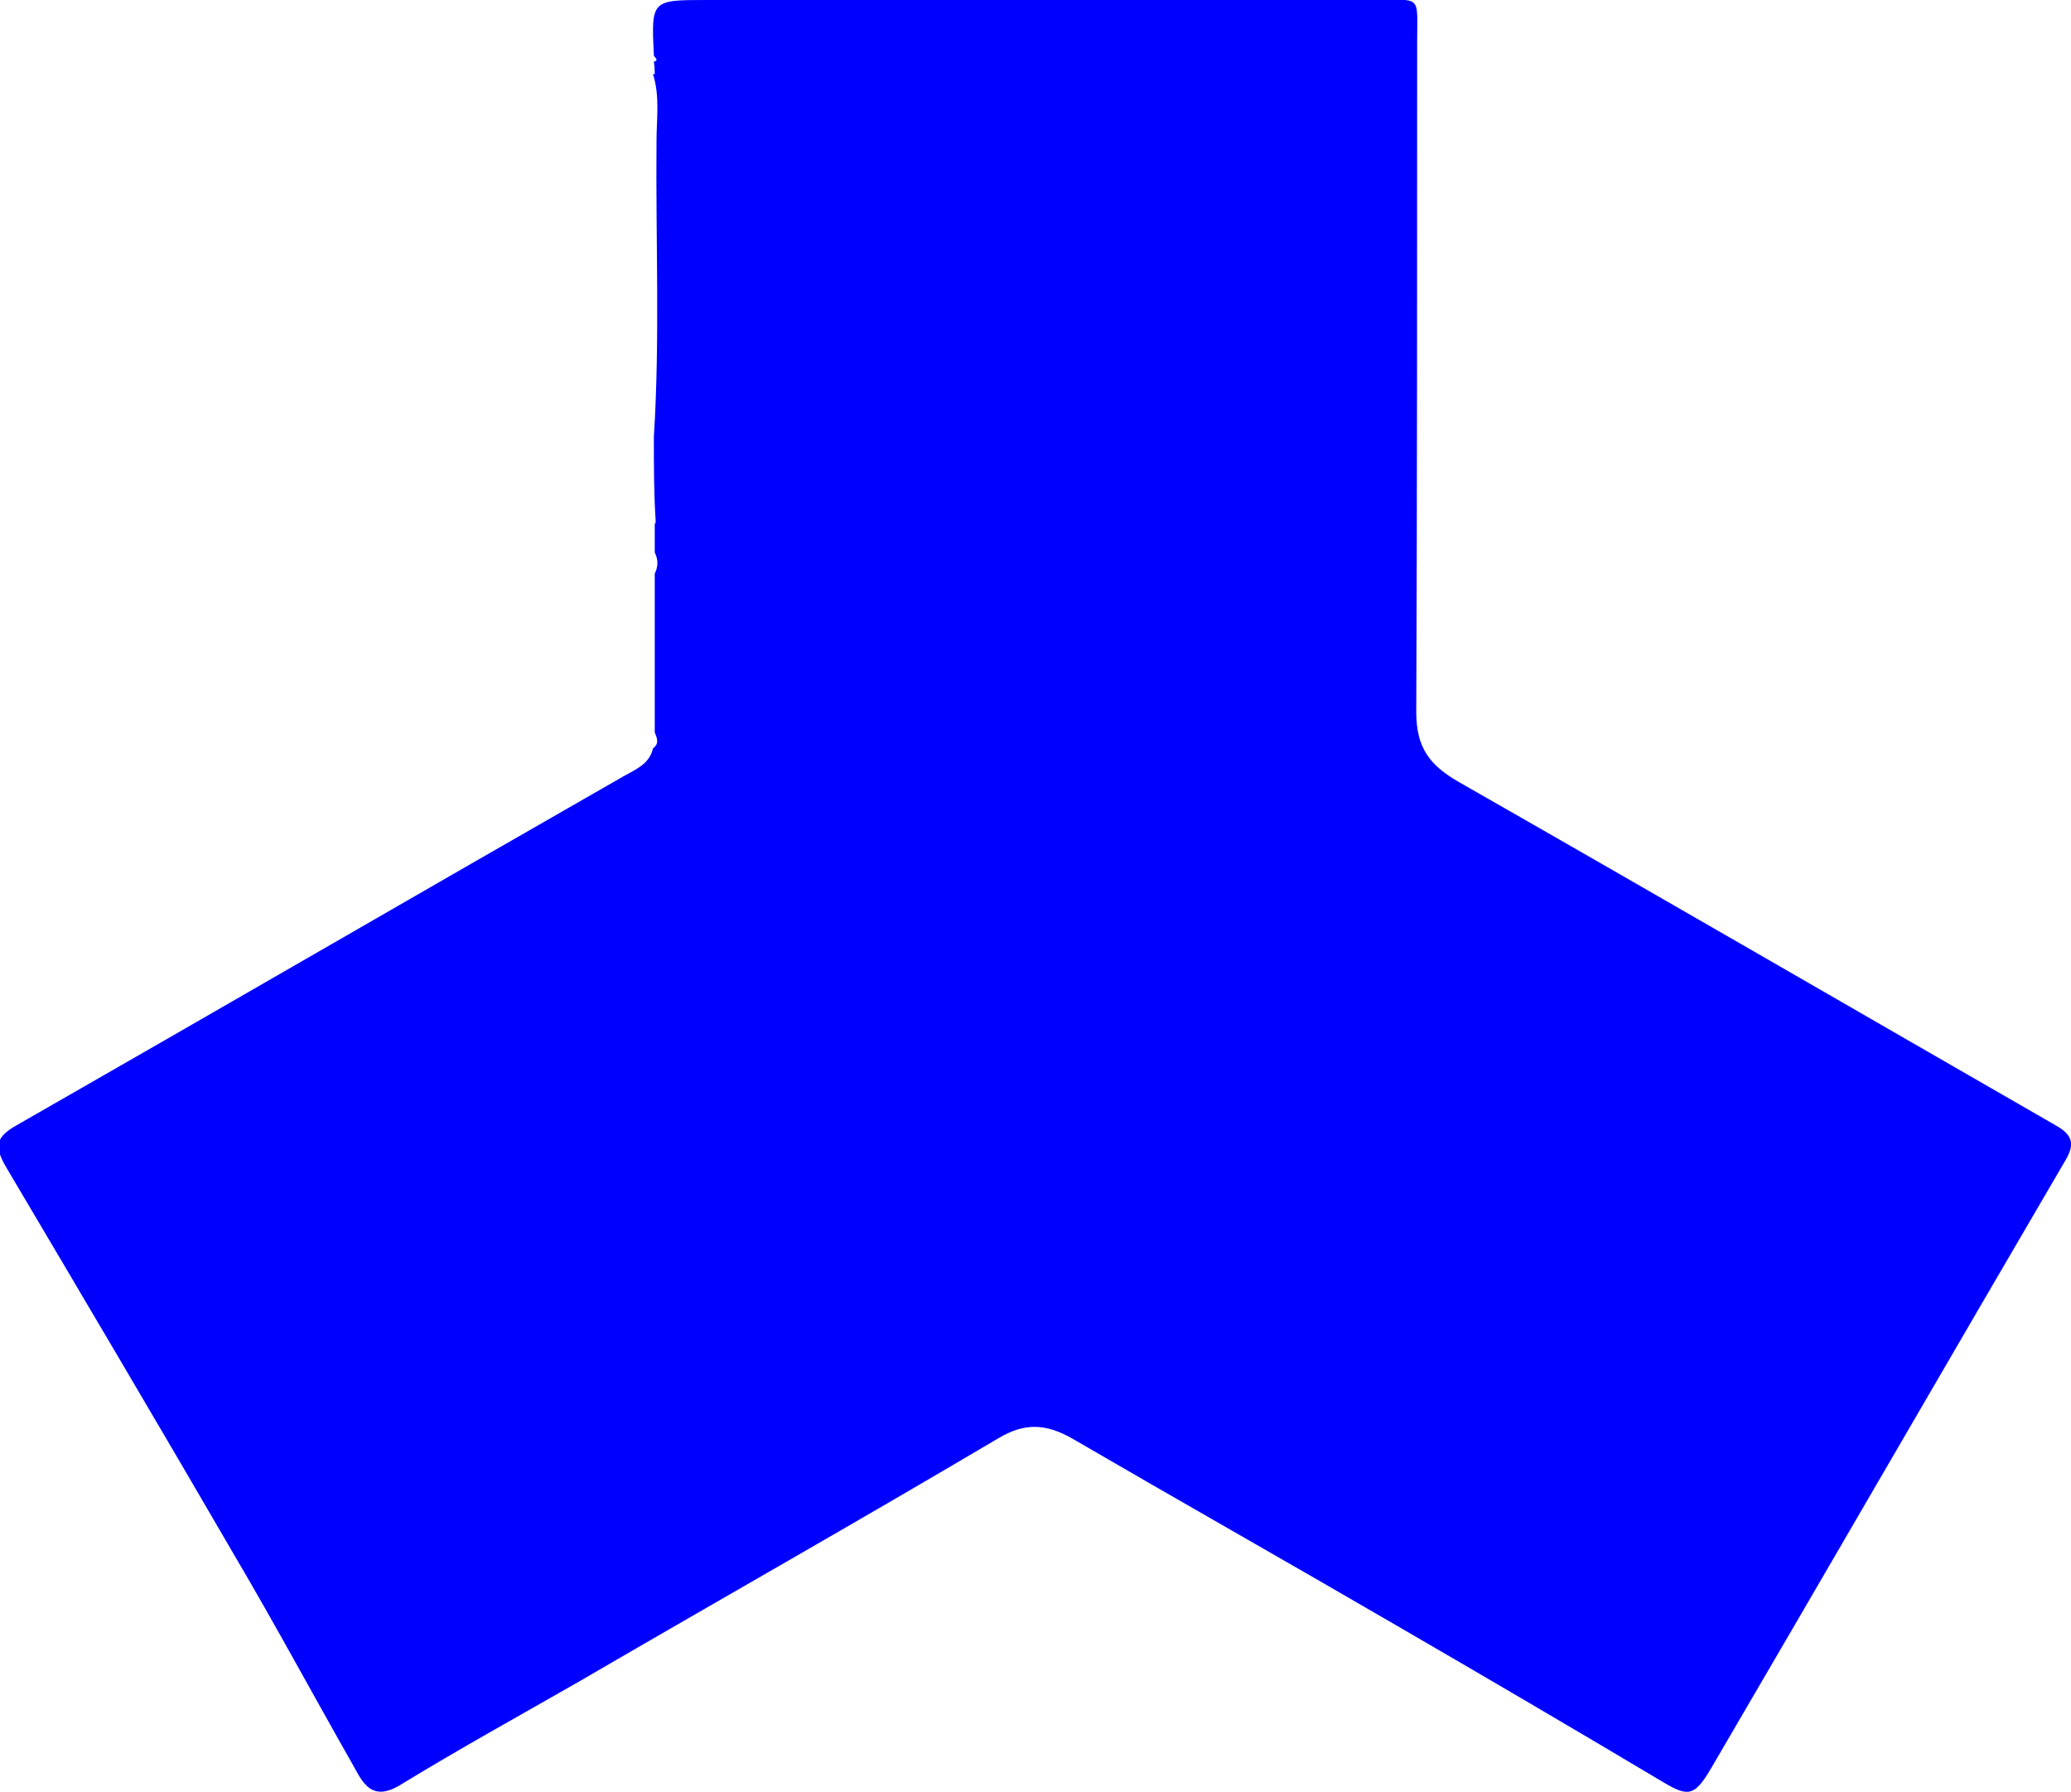 <svg xmlns="http://www.w3.org/2000/svg" viewBox="0 0 23.47 20.31"><defs><clipPath id="a"><path fill="none" d="M0 0h23.47v20.31H0z"/></clipPath></defs><g clip-path="url(#a)"><path d="M7.42.84s0-.09-.01-.14c0 0 .03-.01.03-.02 0-.02-.02-.03-.03-.05C7.38 0 7.38 0 8.01 0h7.56c.55 0 .49-.07.49.48 0 2.53 0 5.06-.01 7.59 0 .4.15.6.48.79 2.26 1.29 4.52 2.6 6.78 3.9.19.11.2.22.09.4-1.34 2.29-2.67 4.59-4.01 6.88-.2.34-.27.32-.6.12-.99-.59-1.98-1.17-2.98-1.75-1.22-.71-2.44-1.4-3.66-2.11-.3-.17-.54-.18-.84 0-1.57.93-3.16 1.83-4.74 2.75-.68.39-1.37.77-2.04 1.18-.32.19-.42-.03-.53-.23-.45-.79-.88-1.59-1.34-2.37-.86-1.48-1.73-2.95-2.6-4.42-.13-.23-.1-.33.13-.46 2.29-1.31 4.58-2.64 6.87-3.95.14-.08.3-.14.34-.32.07-.05.05-.11.02-.18V6.5c.04-.08.04-.16 0-.24v-.32l.01-.02V5.9c-.02-.31-.02-.63-.02-.95.07-1.11.02-2.23.03-3.35 0-.25.04-.51-.04-.76" fill="#00f"/></g></svg>